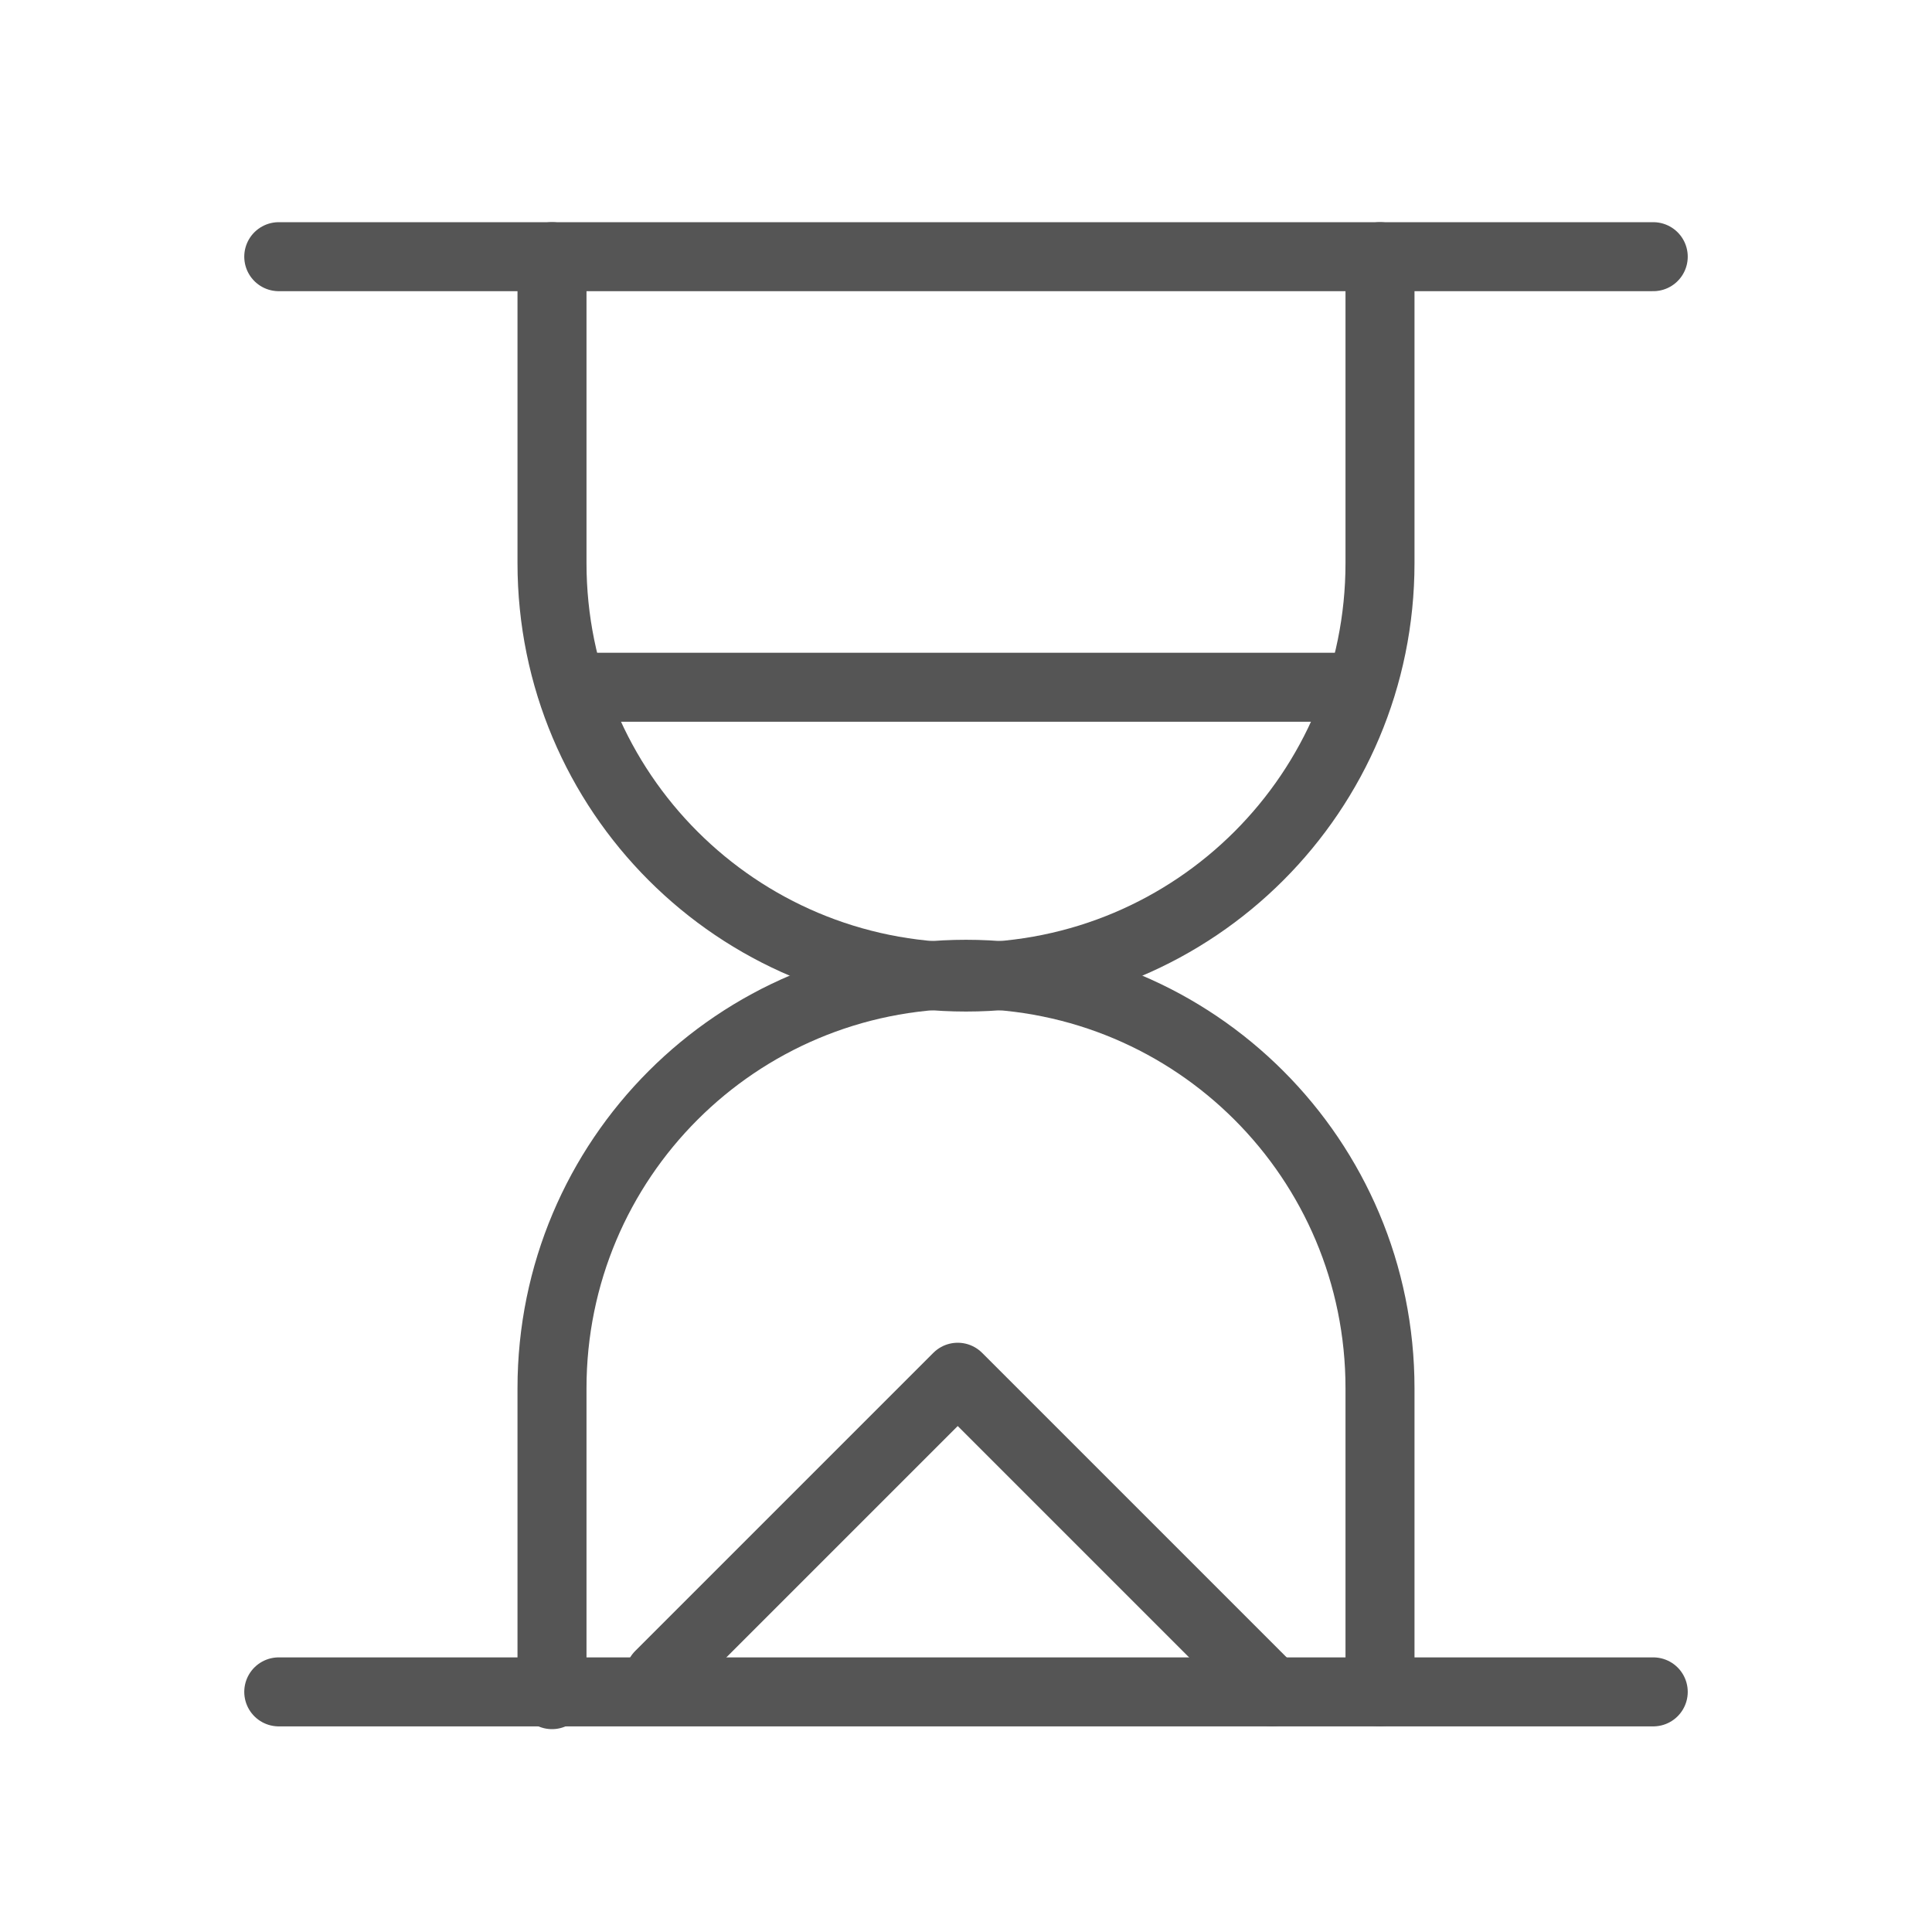 <?xml version="1.0" encoding="utf-8"?>
<!-- Generator: Adobe Illustrator 18.0.0, SVG Export Plug-In . SVG Version: 6.00 Build 0)  -->
<!DOCTYPE svg PUBLIC "-//W3C//DTD SVG 1.1//EN" "http://www.w3.org/Graphics/SVG/1.1/DTD/svg11.dtd">
<svg version="1.1" id="图层_1" xmlns="http://www.w3.org/2000/svg" xmlns:xlink="http://www.w3.org/1999/xlink" x="0px" y="0px"
	 viewBox="0 0 70 70" enable-background="new 0 0 70 70" xml:space="preserve">
<g>
	<path fill="none" stroke="#555555" stroke-width="2.5" stroke-linecap="round" stroke-linejoin="round" stroke-miterlimit="10" d="
		M37.2,8.7"/>
	<g>
		
			<line fill="none" stroke="#555555" stroke-width="2.5" stroke-linecap="round" stroke-linejoin="round" stroke-miterlimit="10" x1="10.1" y1="9.3" x2="59.9" y2="9.3"/>
		
			<path fill="none" stroke="#555555" stroke-width="2.5" stroke-linecap="round" stroke-linejoin="round" stroke-miterlimit="10" d="
			M50,9.3v11.1c0,8.3-6.7,15-15,15h0c-8.3,0-15-6.7-15-15V9.3"/>
	</g>
	<g>
		
			<line fill="none" stroke="#555555" stroke-width="2.5" stroke-linecap="round" stroke-linejoin="round" stroke-miterlimit="10" x1="10.1" y1="61.3" x2="59.9" y2="61.3"/>
		
			<path fill="none" stroke="#555555" stroke-width="2.5" stroke-linecap="round" stroke-linejoin="round" stroke-miterlimit="10" d="
			M50,61.3V50.3c0-8.3-6.7-15-15-15h0c-8.3,0-15,6.7-15,15v11.1"/>
	</g>
	
		<line fill="none" stroke="#555555" stroke-width="2.5" stroke-linecap="round" stroke-linejoin="round" stroke-miterlimit="10" x1="20.7" y1="24.9" x2="49.3" y2="24.9"/>
	
		<polyline fill="none" stroke="#555555" stroke-width="2.5" stroke-linecap="round" stroke-linejoin="round" stroke-miterlimit="10" points="
		23.9,60.7 34.7,49.9 46.1,61.3 	"/>
</g>
</svg>
